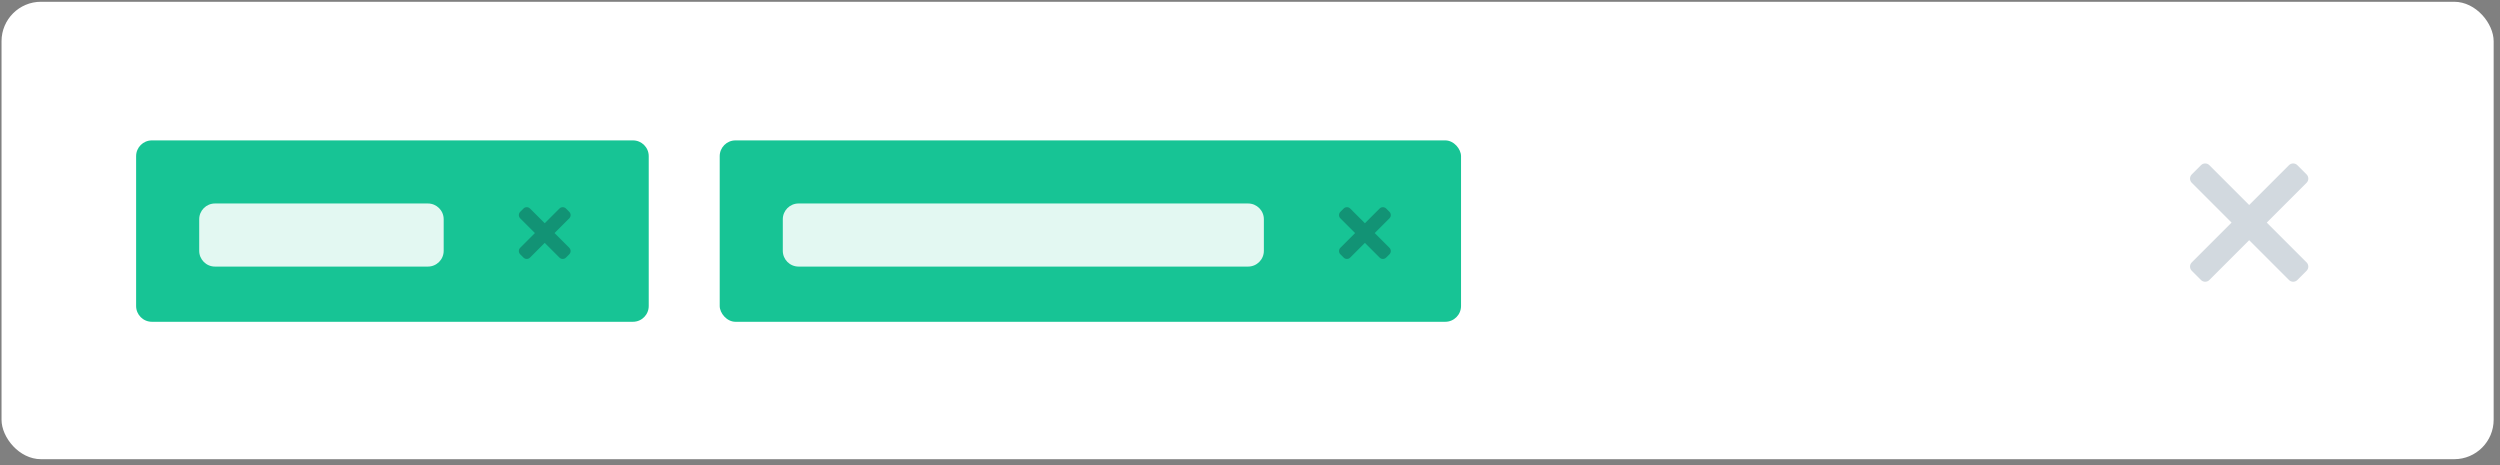 <?xml version="1.0" encoding="UTF-8"?>
<svg width="317px" height="59px" viewBox="0 0 317 59" version="1.1" xmlns="http://www.w3.org/2000/svg" xmlns:xlink="http://www.w3.org/1999/xlink">
    <rect x="0" y="0" width="317" height="59" fill="#808080" stroke="none"/>
    <!-- Generator: Sketch 52.6 (67491) - http://www.bohemiancoding.com/sketch -->
    <title>tool-tags</title>
    <desc>Created with Sketch.</desc>
    <g id="Page-1" stroke="none" stroke-width="1" fill="none" fill-rule="evenodd">
        <g id="new-landing-3" transform="translate(-926, -1547)">
            <g id="tool-tags" transform="translate(926.043, 1546.505)">
                <g id="Group-26" transform="translate(0, 0.382)">
                    <g id="Group-30">
                        <rect id="Rectangle" fill="#FFFFFF" x="0.152" y="0.338" width="316" height="58" rx="5"></rect>
                        <g id="Tags-Copy" transform="translate(7.216, 9.915)">
                            <g id="Group" transform="translate(10, 8)">
                                <path d="M2,0 L63,0 C64.105,-2.02906125e-16 65,0.895 65,2 L65,21 C65,22.105 64.105,23 63,23 L2,23 C0.895,23 1.3527075e-16,22.105 0,21 L0,2 C-1.3527075e-16,0.895 0.895,2.02906125e-16 2,0 Z" id="Rectangle-Copy-17" fill="#17C495"></path>
                                <path d="M53.056,11.75 L54.922,13.616 C55.151,13.845 55.151,14.216 54.922,14.445 L54.507,14.86 C54.278,15.089 53.907,15.089 53.678,14.86 L51.812,12.994 L49.947,14.86 C49.718,15.089 49.347,15.089 49.118,14.86 L48.703,14.445 C48.474,14.216 48.474,13.845 48.703,13.616 L50.569,11.75 L48.703,9.884 C48.474,9.655 48.474,9.284 48.703,9.055 L49.118,8.64 C49.347,8.412 49.718,8.412 49.947,8.64 L51.812,10.506 L53.678,8.64 C53.907,8.412 54.278,8.412 54.507,8.64 L54.922,9.055 C55.151,9.284 55.151,9.655 54.922,9.884 L53.056,11.75 Z" id="times" fill="#081E2A" opacity="0.3"></path>
                                <path d="M10,8 L37,8 C38.105,8 39,8.895 39,10 L39,14 C39,15.105 38.105,16 37,16 L10,16 C8.895,16 8,15.105 8,14 L8,10 C8,8.895 8.895,8 10,8 Z" id="Rectangle-Copy-18" fill="#FFFFFF" opacity="0.877"></path>
                            </g>
                            <g id="Group-Copy" transform="translate(84, 8)">
                                <rect id="Rectangle-Copy-17" fill="#17C495" x="0" y="0" width="94" height="23" rx="2"></rect>
                                <path d="M83.056,11.75 L84.922,13.616 C85.151,13.845 85.151,14.216 84.922,14.445 L84.507,14.86 C84.278,15.089 83.907,15.089 83.678,14.86 L81.812,12.994 L79.947,14.86 C79.718,15.089 79.347,15.089 79.118,14.86 L78.703,14.445 C78.474,14.216 78.474,13.845 78.703,13.616 L80.569,11.75 L78.703,9.884 C78.474,9.655 78.474,9.284 78.703,9.055 L79.118,8.64 C79.347,8.412 79.718,8.412 79.947,8.64 L81.812,10.506 L83.678,8.64 C83.907,8.412 84.278,8.412 84.507,8.64 L84.922,9.055 C85.151,9.284 85.151,9.655 84.922,9.884 L83.056,11.75 Z" id="times" fill="#081E2A" opacity="0.3"></path>
                                <path d="M10,8 L67,8 C68.105,8 69,8.895 69,10 L69,14 C69,15.105 68.105,16 67,16 L10,16 C8.895,16 8,15.105 8,14 L8,10 C8,8.895 8.895,8 10,8 Z" id="Rectangle-Copy-18" fill="#FFFFFF" opacity="0.877"></path>
                            </g>
                        </g>
                        <path d="M287.384,28.338 L292.433,33.387 C292.725,33.68 292.725,34.153 292.433,34.445 L291.26,35.619 C290.968,35.911 290.494,35.911 290.202,35.619 L285.152,30.569 L280.103,35.619 C279.811,35.911 279.337,35.911 279.045,35.619 L277.872,34.446 C277.58,34.153 277.58,33.68 277.872,33.387 L282.921,28.338 L277.872,23.289 C277.58,22.996 277.58,22.522 277.872,22.23 L279.045,21.058 C279.337,20.766 279.811,20.766 280.103,21.058 L285.152,26.107 L290.201,21.057 C290.494,20.765 290.968,20.765 291.26,21.057 L292.433,22.23 C292.725,22.523 292.725,22.997 292.433,23.289 L287.384,28.338 Z" id="times" fill="#D2D9DF"></path>
                    </g>
                </g>
            </g>
        </g>
    </g>
</svg>